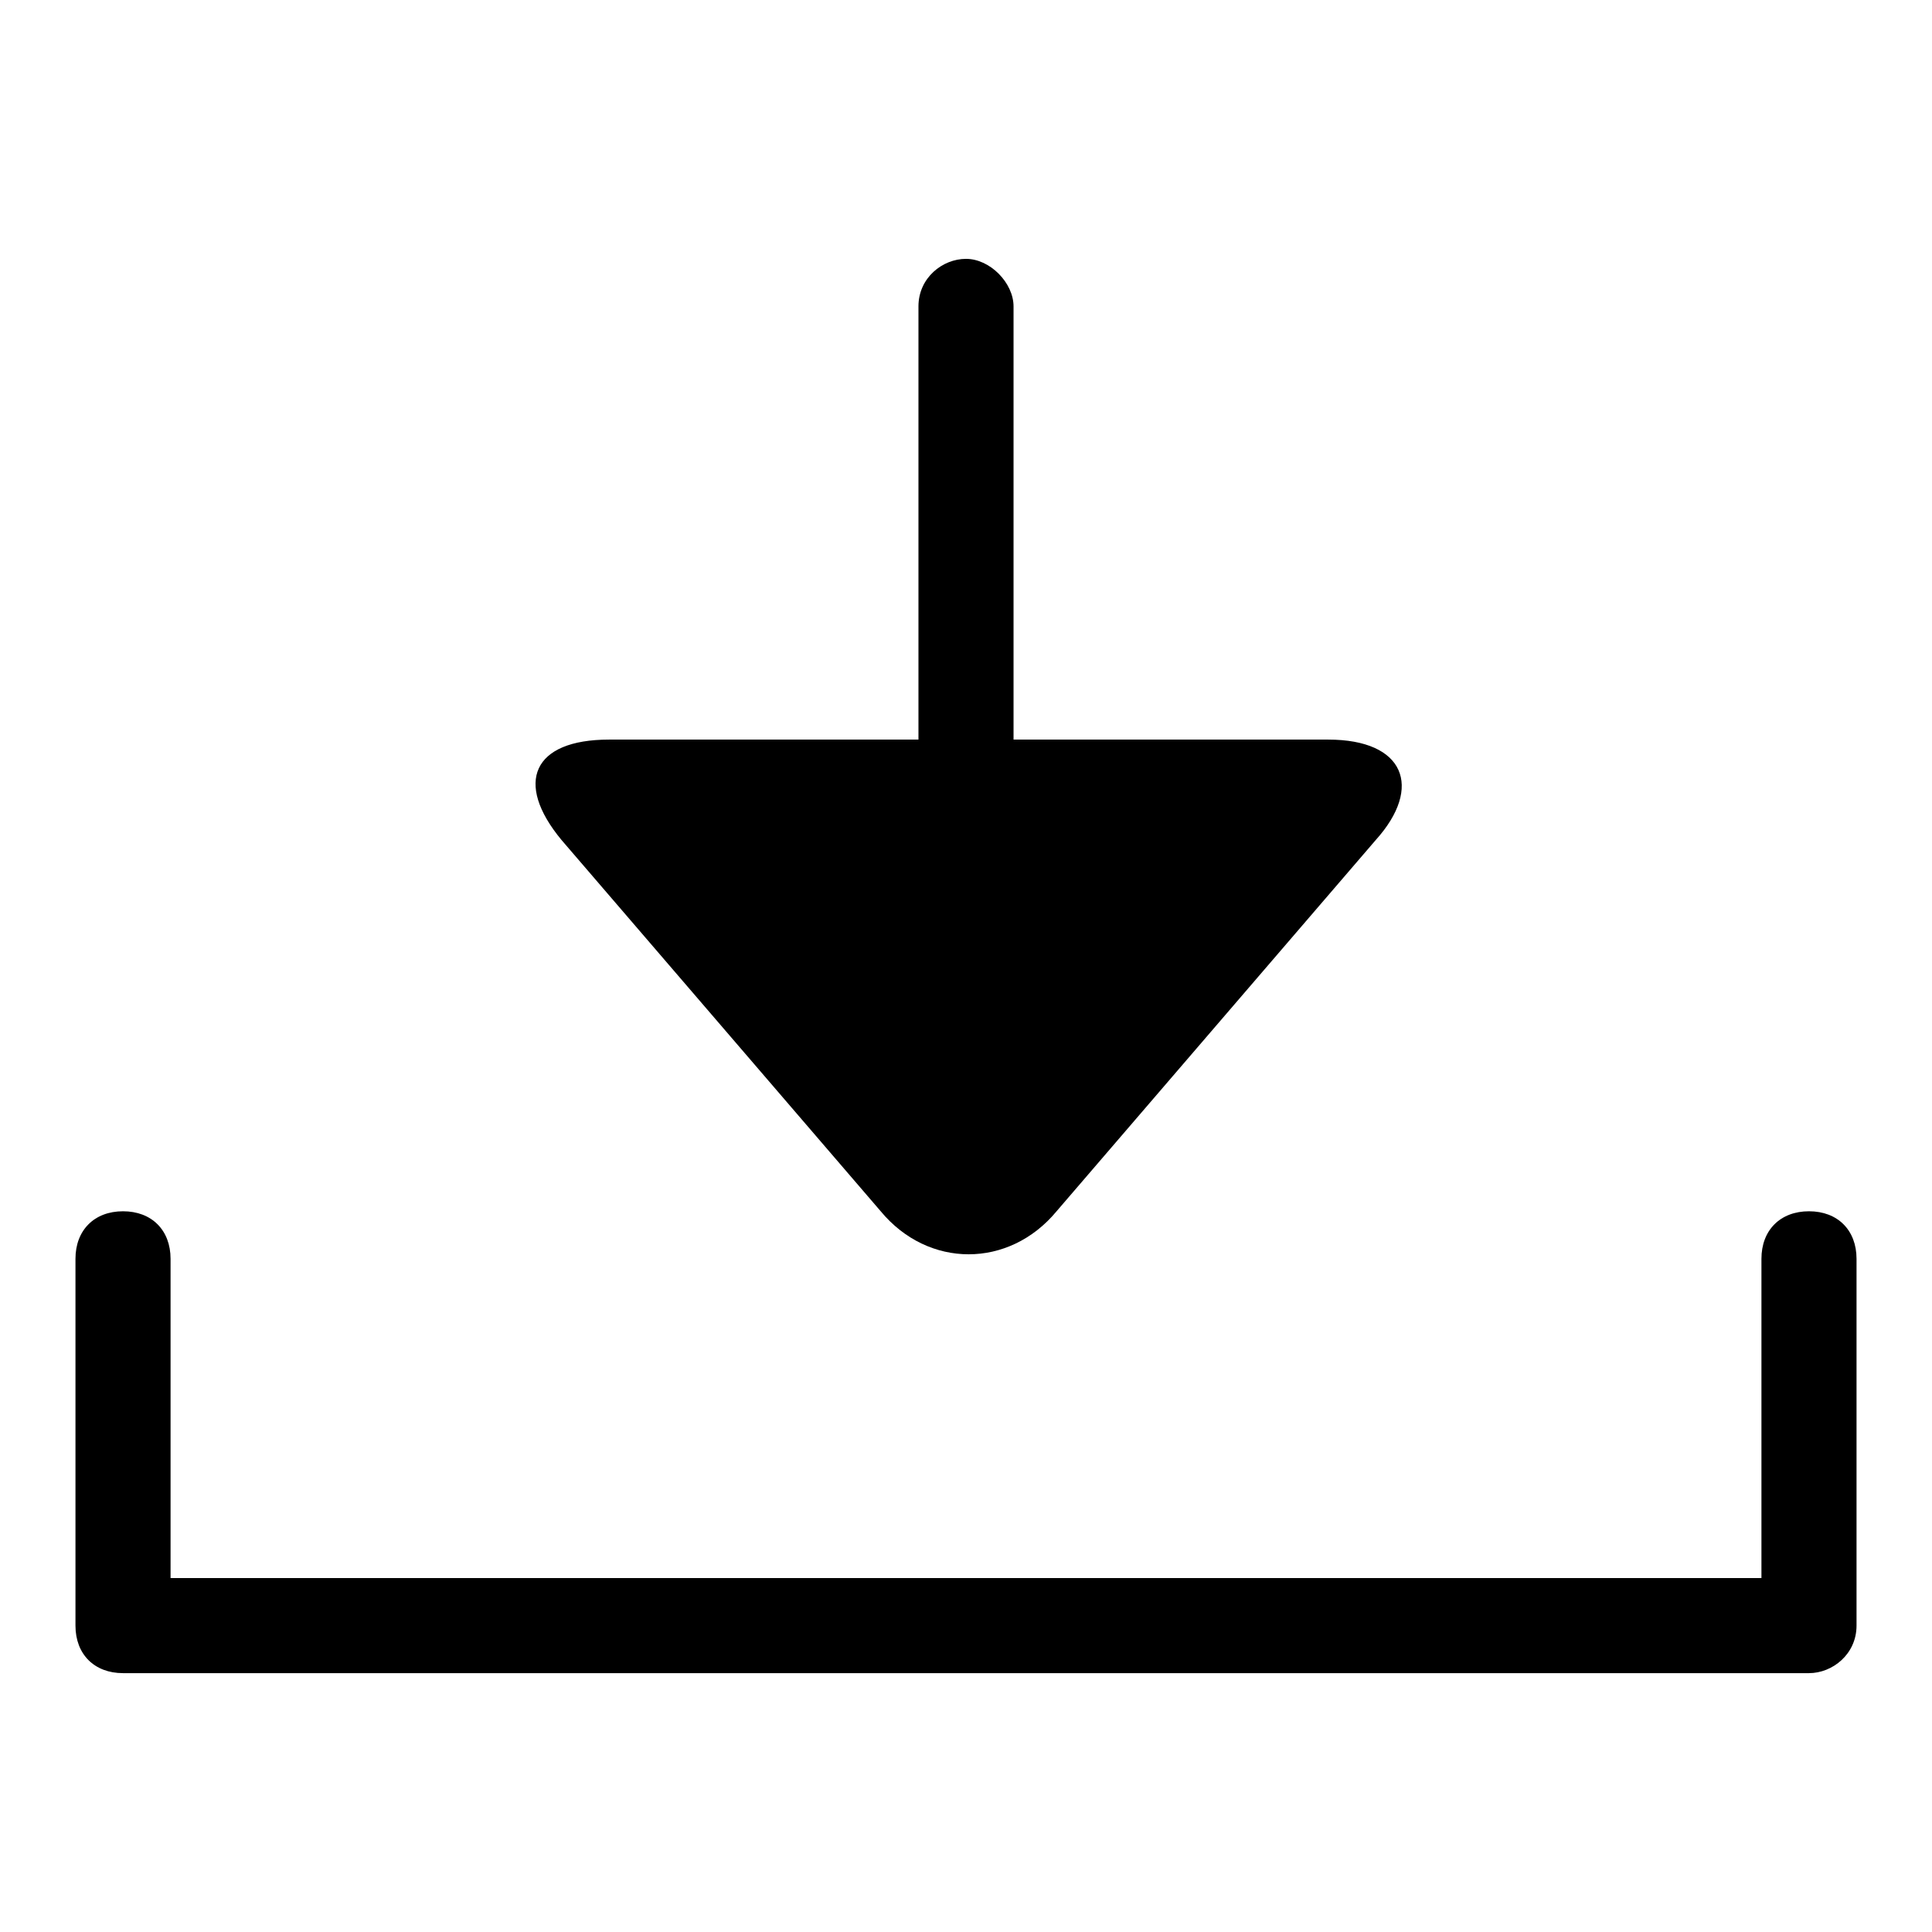 <?xml version="1.0" encoding="utf-8"?>
<!-- Svg Vector Icons : http://www.onlinewebfonts.com/icon -->
<!DOCTYPE svg PUBLIC "-//W3C//DTD SVG 1.1//EN" "http://www.w3.org/Graphics/SVG/1.1/DTD/svg11.dtd">
<svg version="1.1" xmlns="http://www.w3.org/2000/svg" xmlns:xlink="http://www.w3.org/1999/xlink" x="0px" y="0px" viewBox="0 0 256 256" enable-background="new 0 0 256 256" xml:space="preserve">
<g> <path fill="#000000" d="M176,98c10.1,0,12.6,6.3,6.3,13.3L140,160.5c-6.3,7.6-17,7.6-23.3,0l-42.3-49.2c-6.3-7.6-3.8-13.3,6.3-13.3 H176L176,98z"/> <path fill="#000000" d="M239.7,221.7H16.3c-3.8,0-6.3-2.5-6.3-6.3v-48.6c0-3.8,2.5-6.3,6.3-6.3c3.8,0,6.3,2.5,6.3,6.3v42.3h210.8 v-42.3c0-3.8,2.5-6.3,6.3-6.3c3.8,0,6.3,2.5,6.3,6.3v48.6C246,219.2,242.8,221.7,239.7,221.7L239.7,221.7z M128,130.8 c-3.8,0-6.3-3.2-6.3-6.3V40.6c0-3.8,3.2-6.3,6.3-6.3c3.2,0,6.3,3.2,6.3,6.3v83.9C134.3,127.7,131.8,130.8,128,130.8z"/></g>
</svg>